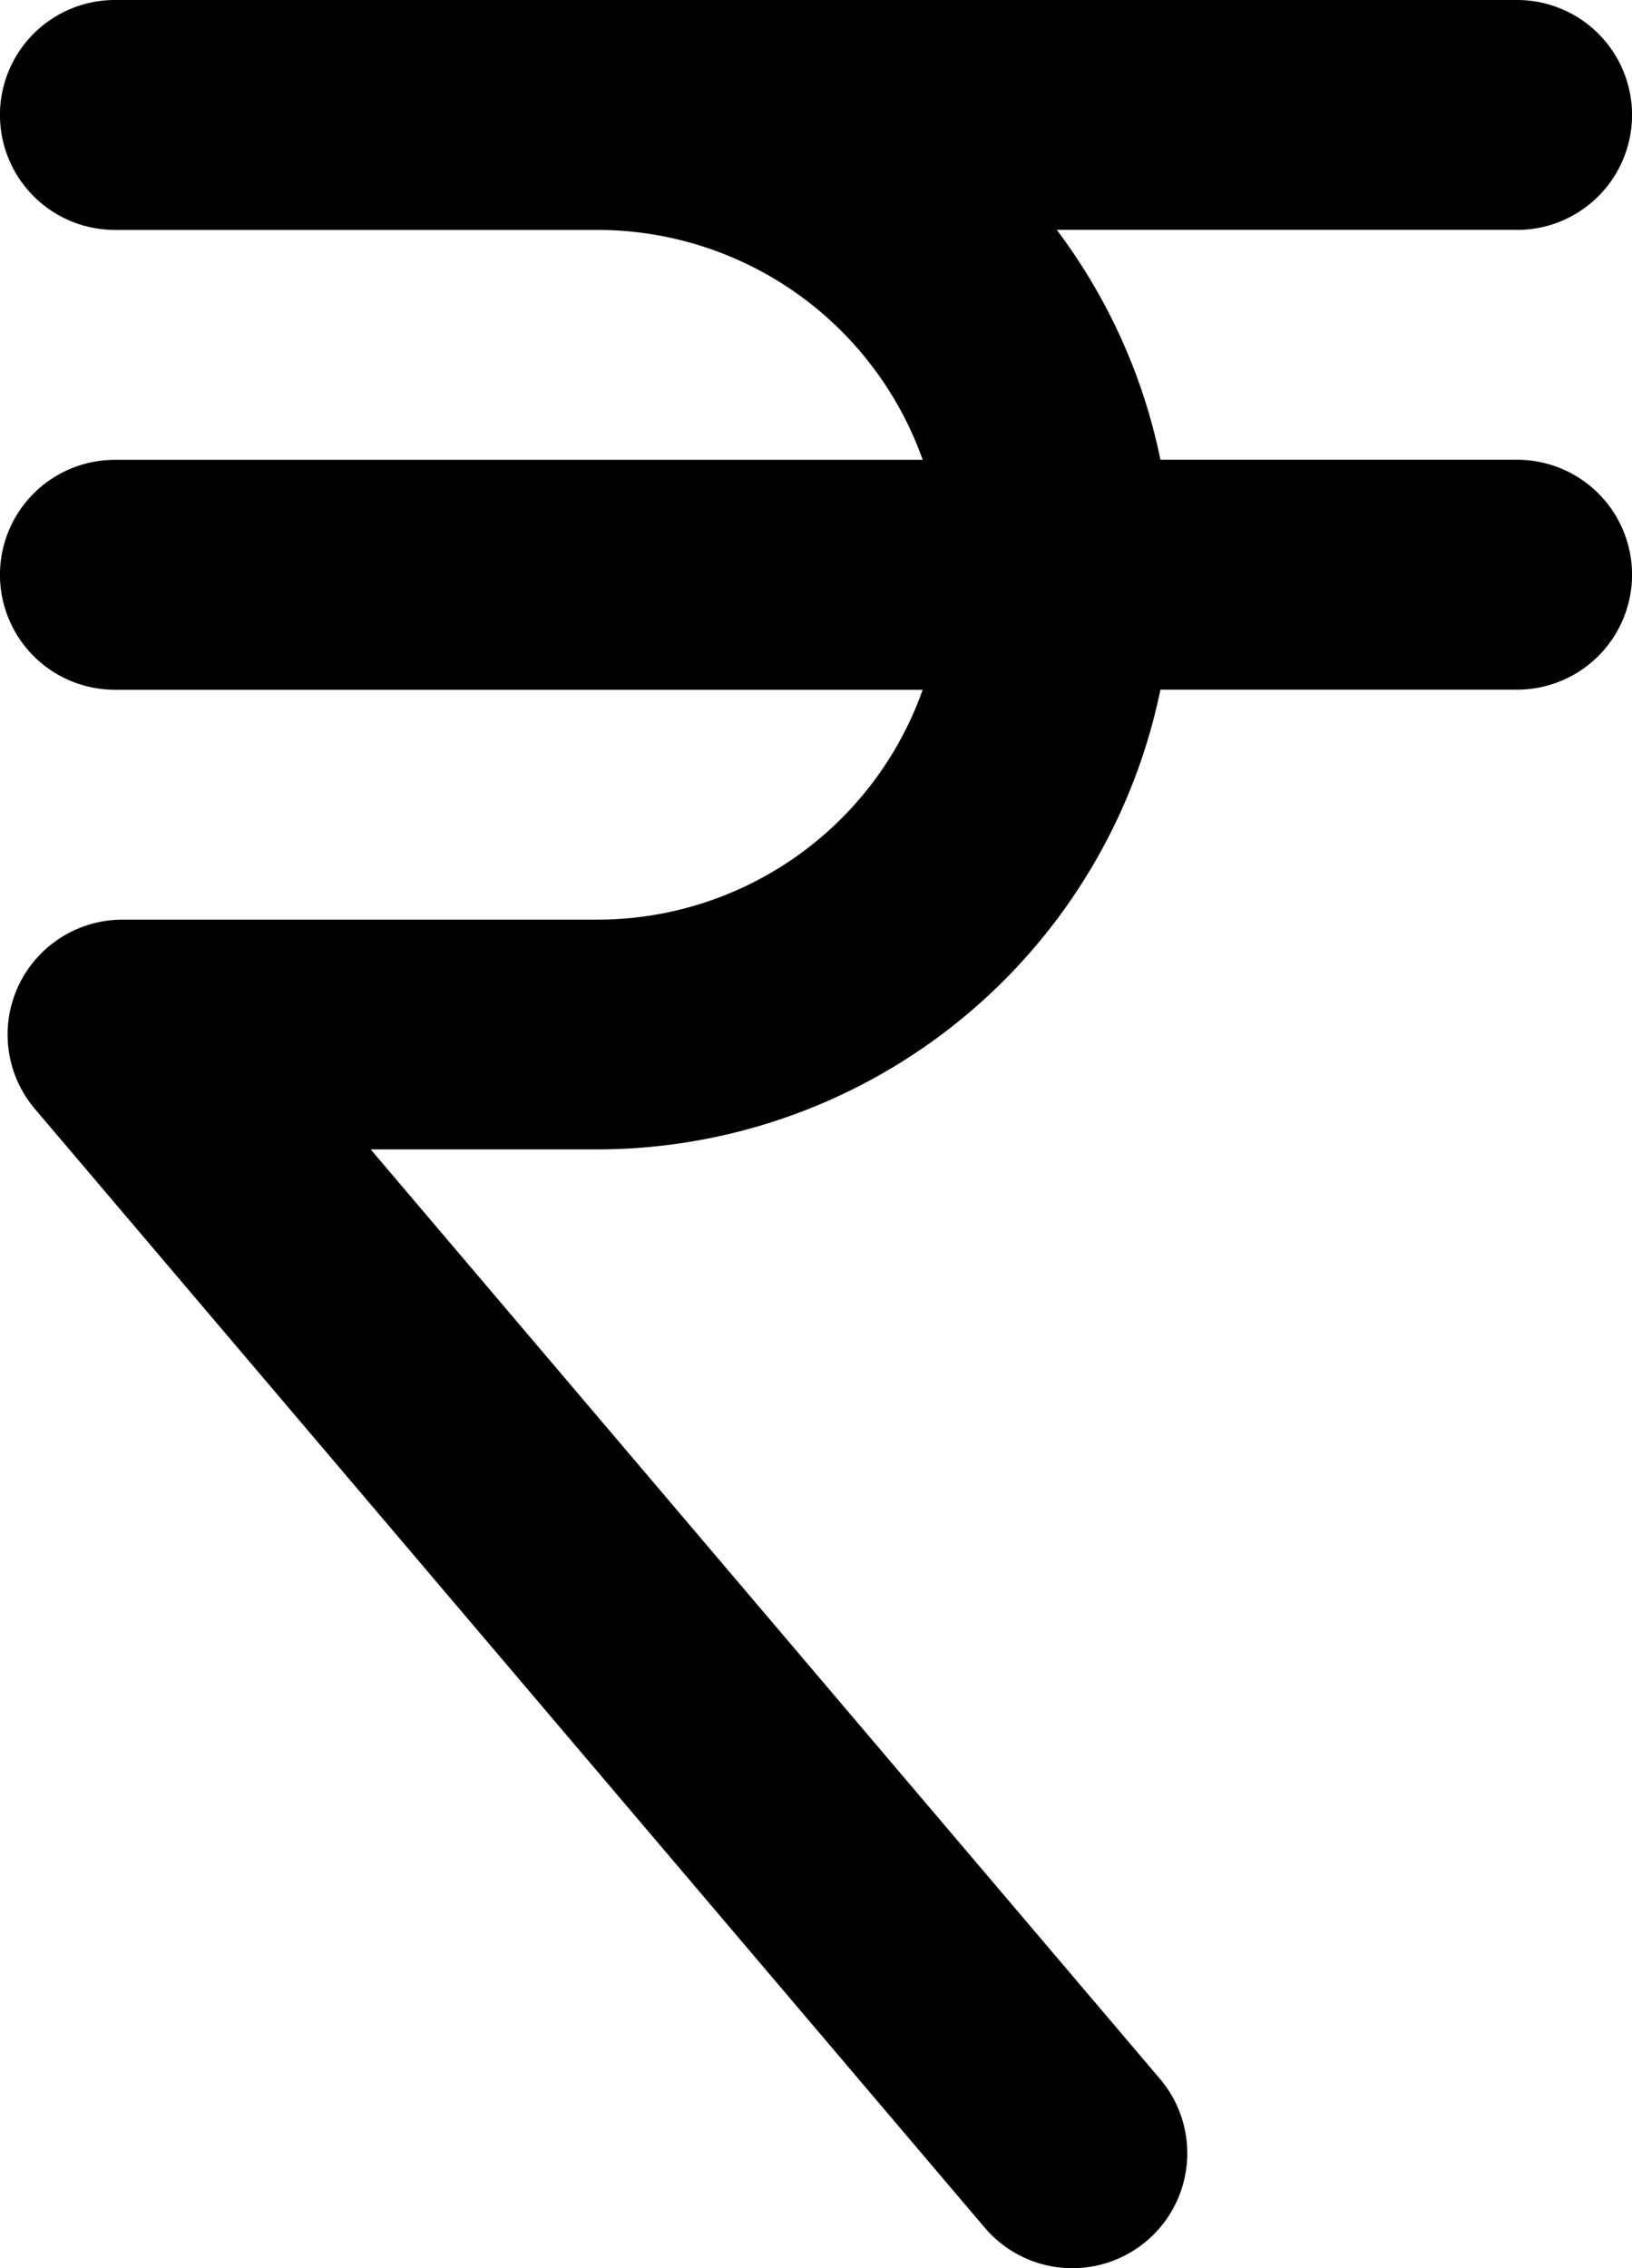 <svg xmlns="http://www.w3.org/2000/svg" width="21.048" height="29.25" viewBox="0 0 21.048 29.25">
  <path id="Path_76" data-name="Path 76" d="M169.066,130.965a1.482,1.482,0,1,0,0-2.965H150.982a1.482,1.482,0,1,0,0,2.965h6.226a4.454,4.454,0,0,1,4.192,2.965H150.982a1.482,1.482,0,1,0,0,2.965H161.4a4.454,4.454,0,0,1-4.192,2.965h-6.127a1.482,1.482,0,0,0-1.13,2.442L162.2,156.728a1.482,1.482,0,1,0,2.26-1.919l-10.179-11.986h2.923a7.424,7.424,0,0,0,7.262-5.929h4.6a1.482,1.482,0,0,0,0-2.965h-4.6a7.382,7.382,0,0,0-1.337-2.965h5.933Z" transform="translate(-149.5 -128)"/>
</svg>
